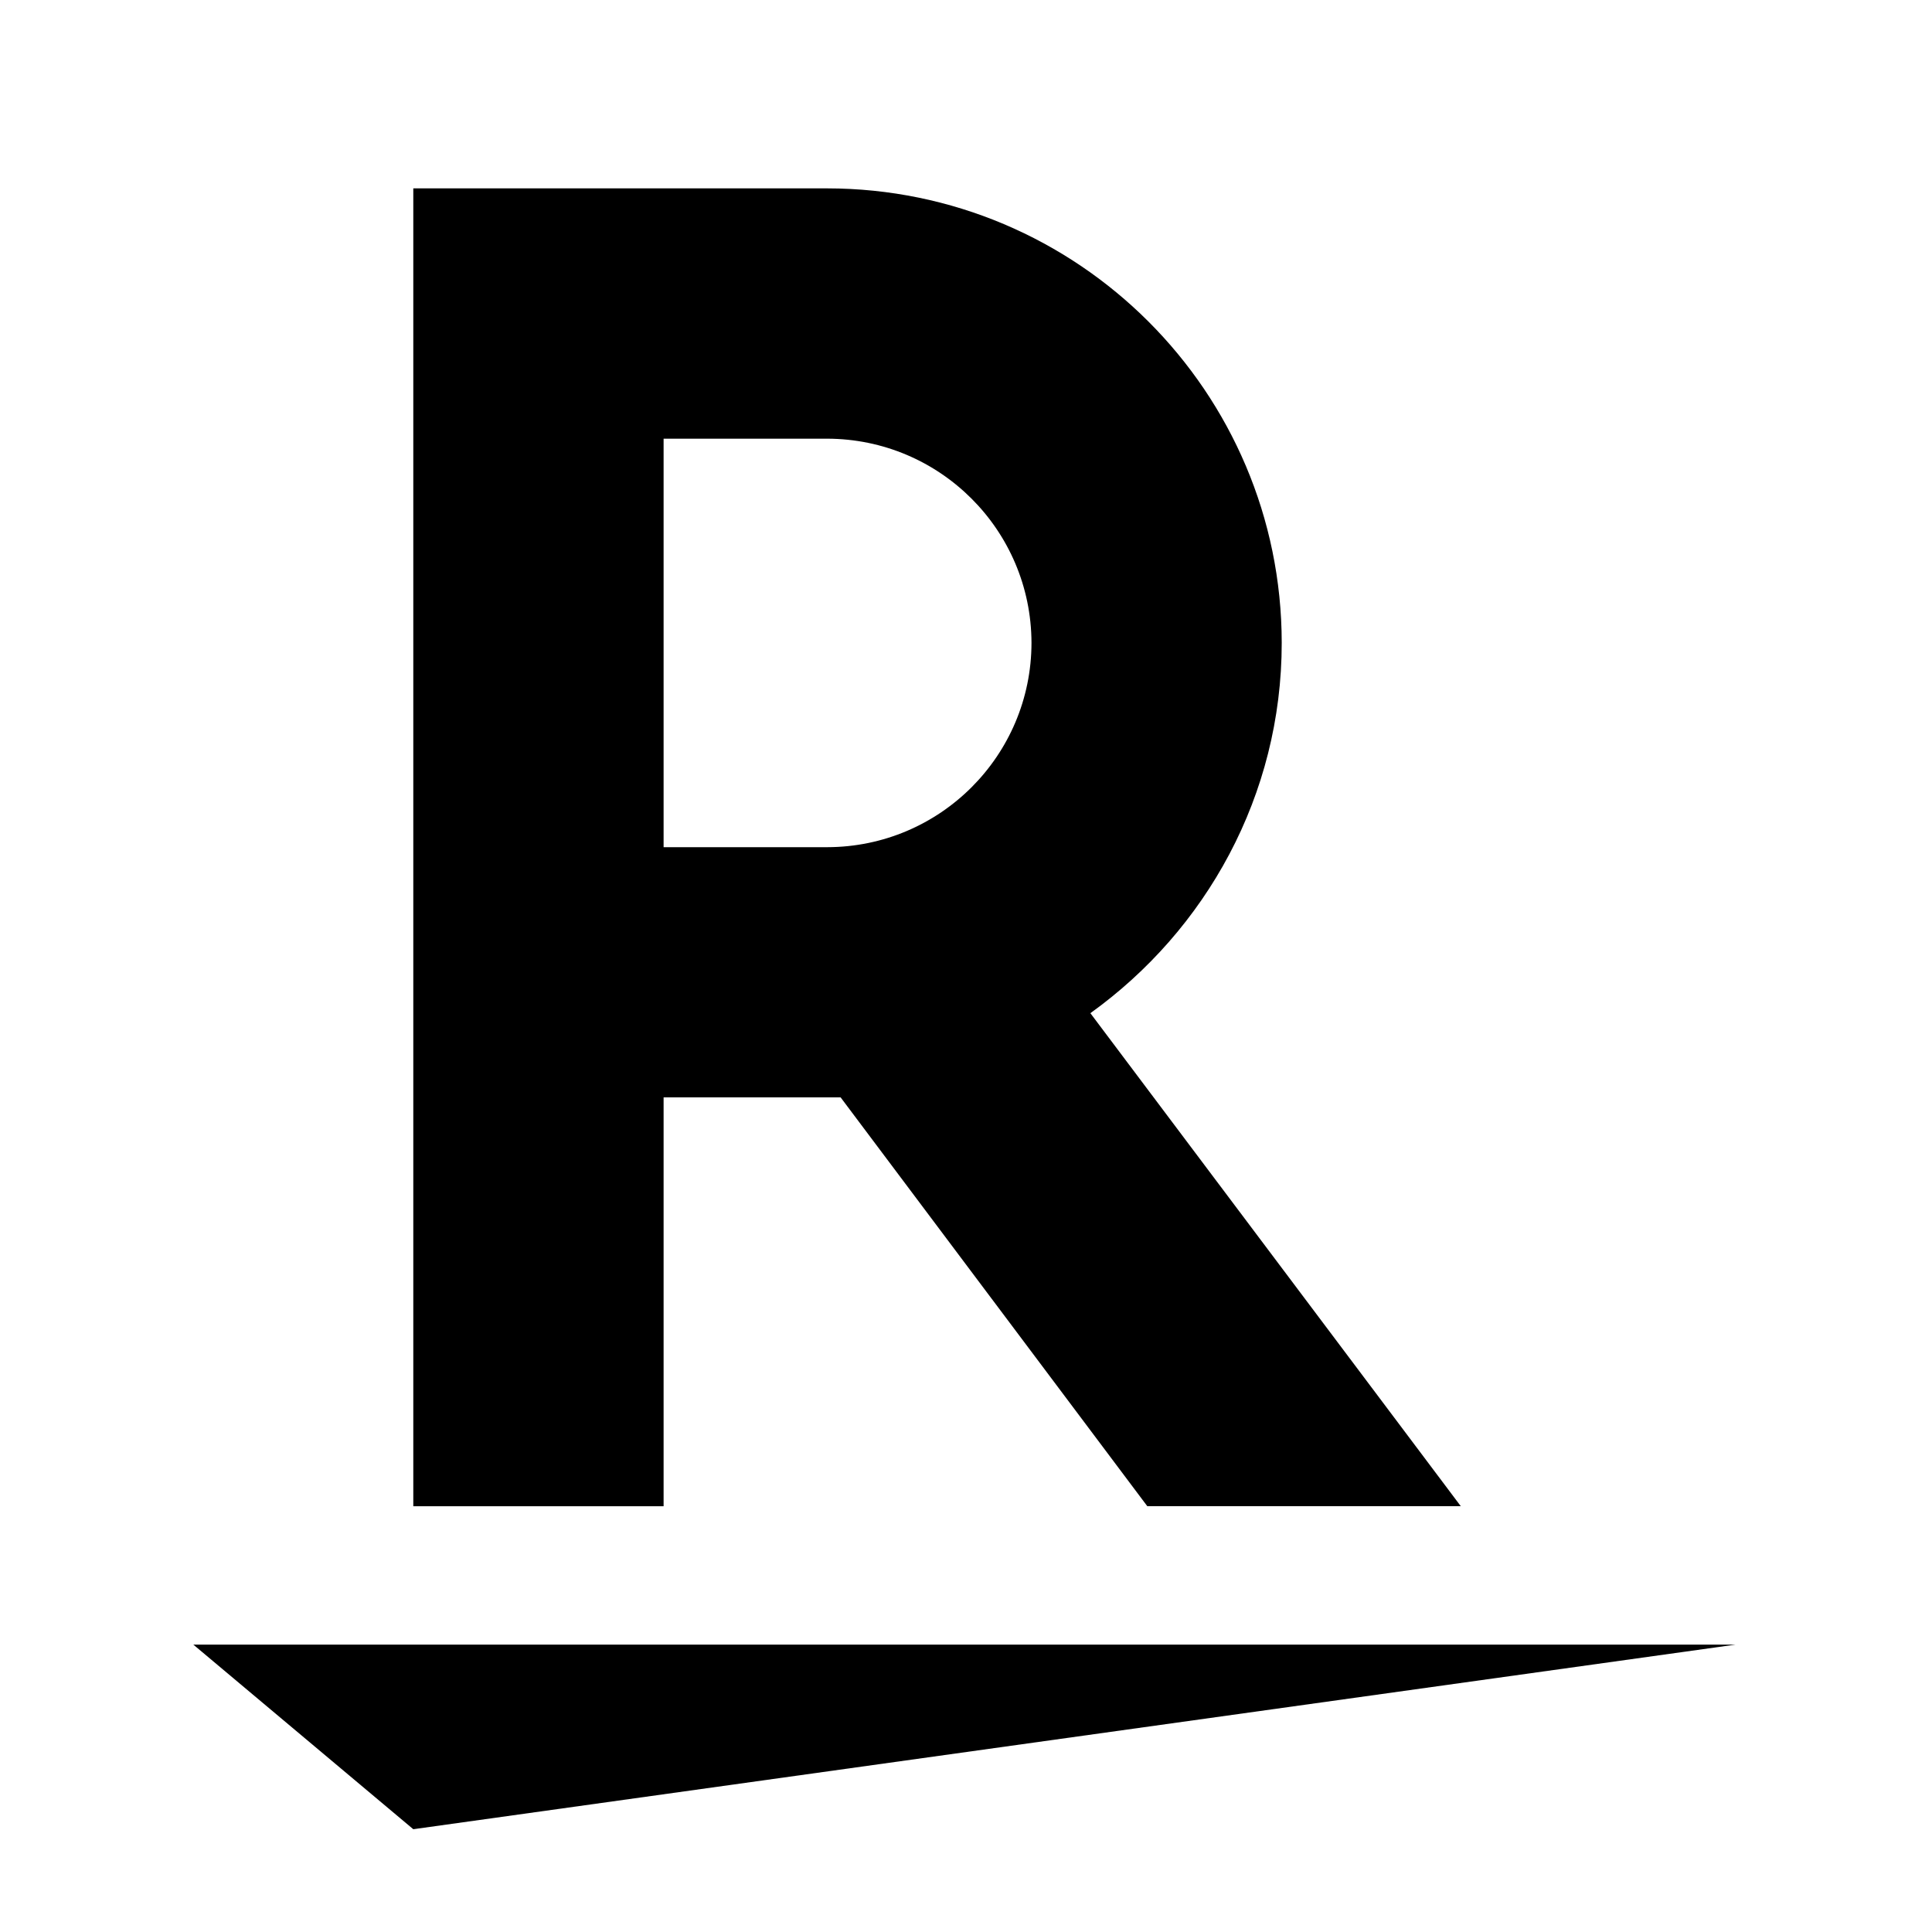 


<svg version="1.1" id="Layer_1" xmlns="http://www.w3.org/2000/svg" xmlns:xlink="http://www.w3.org/1999/xlink" x="0px" y="0px"
	 width="50px" height="50px" viewBox="0 0 50 50" enable-background="new 0 0 50 50" xml:space="preserve">
<path class="recolorable" d="M44.913,42.563L10.696,47.34l-5.692-4.777H44.913z M17.174,38.981h-6.478V4.875h10.708
	c6.494,0.003,11.76,5.265,11.767,11.759c0,3.953-1.961,7.438-4.952,9.587l9.586,12.759h-8.113L21.755,28.4h-4.581V38.981z
	 M17.174,21.925h4.232c2.919-0.003,5.286-2.369,5.289-5.289c-0.008-2.917-2.372-5.278-5.289-5.283h-4.232V21.925z"/>
</svg>
